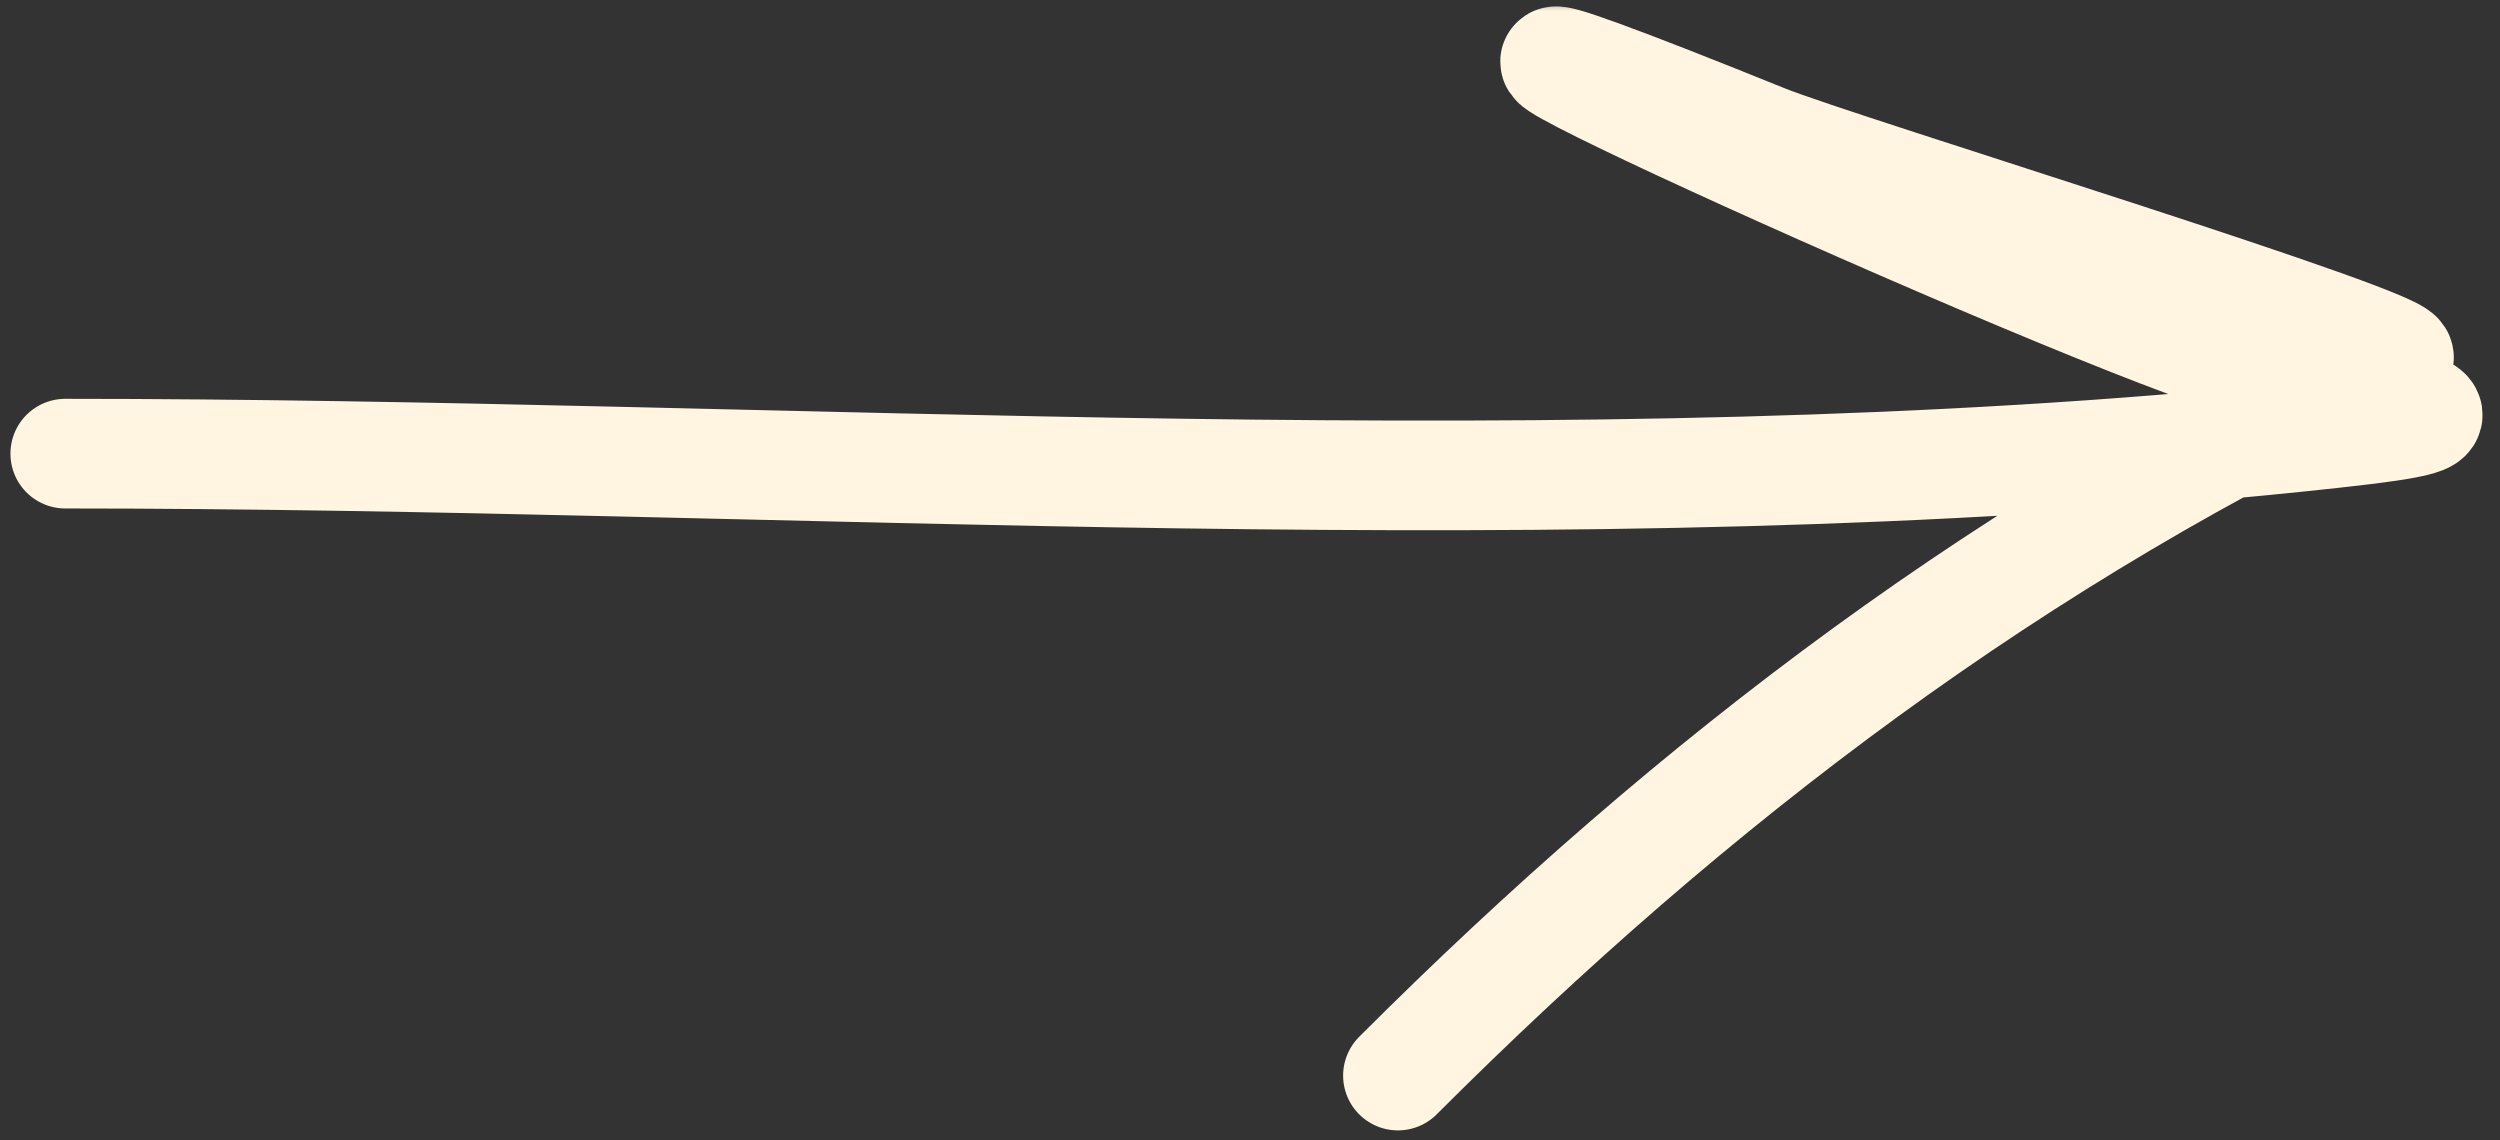 <?xml version="1.0" encoding="UTF-8"?> <svg xmlns="http://www.w3.org/2000/svg" viewBox="0 0 114.00 52.00" data-guides="{&quot;vertical&quot;:[],&quot;horizontal&quot;:[]}"><rect x="0" y="0" width="114.00" height="52.00" fill="#333333" stroke="none"/><mask x="0" y="0" width="114" height="52" data-from-defs="true" maskUnits="userSpaceOnUse" maskContentUnits="userSpaceOnUse" id="tSvg11d9198bc72"><path fill="white" width="114" height="52" id="tSvga71e831ff8" title="Rectangle 1" fill-opacity="1" stroke="none" stroke-opacity="1" d="M0 0H114V52H0Z" style="transform-origin: 57px 26px;"></path></mask><path fill="none" stroke="#fff5e0" fill-opacity="1" stroke-width="5" stroke-opacity="1" stroke-linecap="round" id="tSvg726e4513f1" title="Path 1" d="M2.976 20.686C36.154 20.686 71.612 23.359 104.71 19.936C114.436 18.93 111.264 18.902 102.76 16.634C95.22 14.624 52.081 -5.123 80.477 6.356C83.82 7.707 110.449 15.833 109.362 16.334C91.961 24.365 77.212 35.58 63.746 49.046" mask="url(#tSvg11d9198bc72)"></path><defs></defs></svg> 